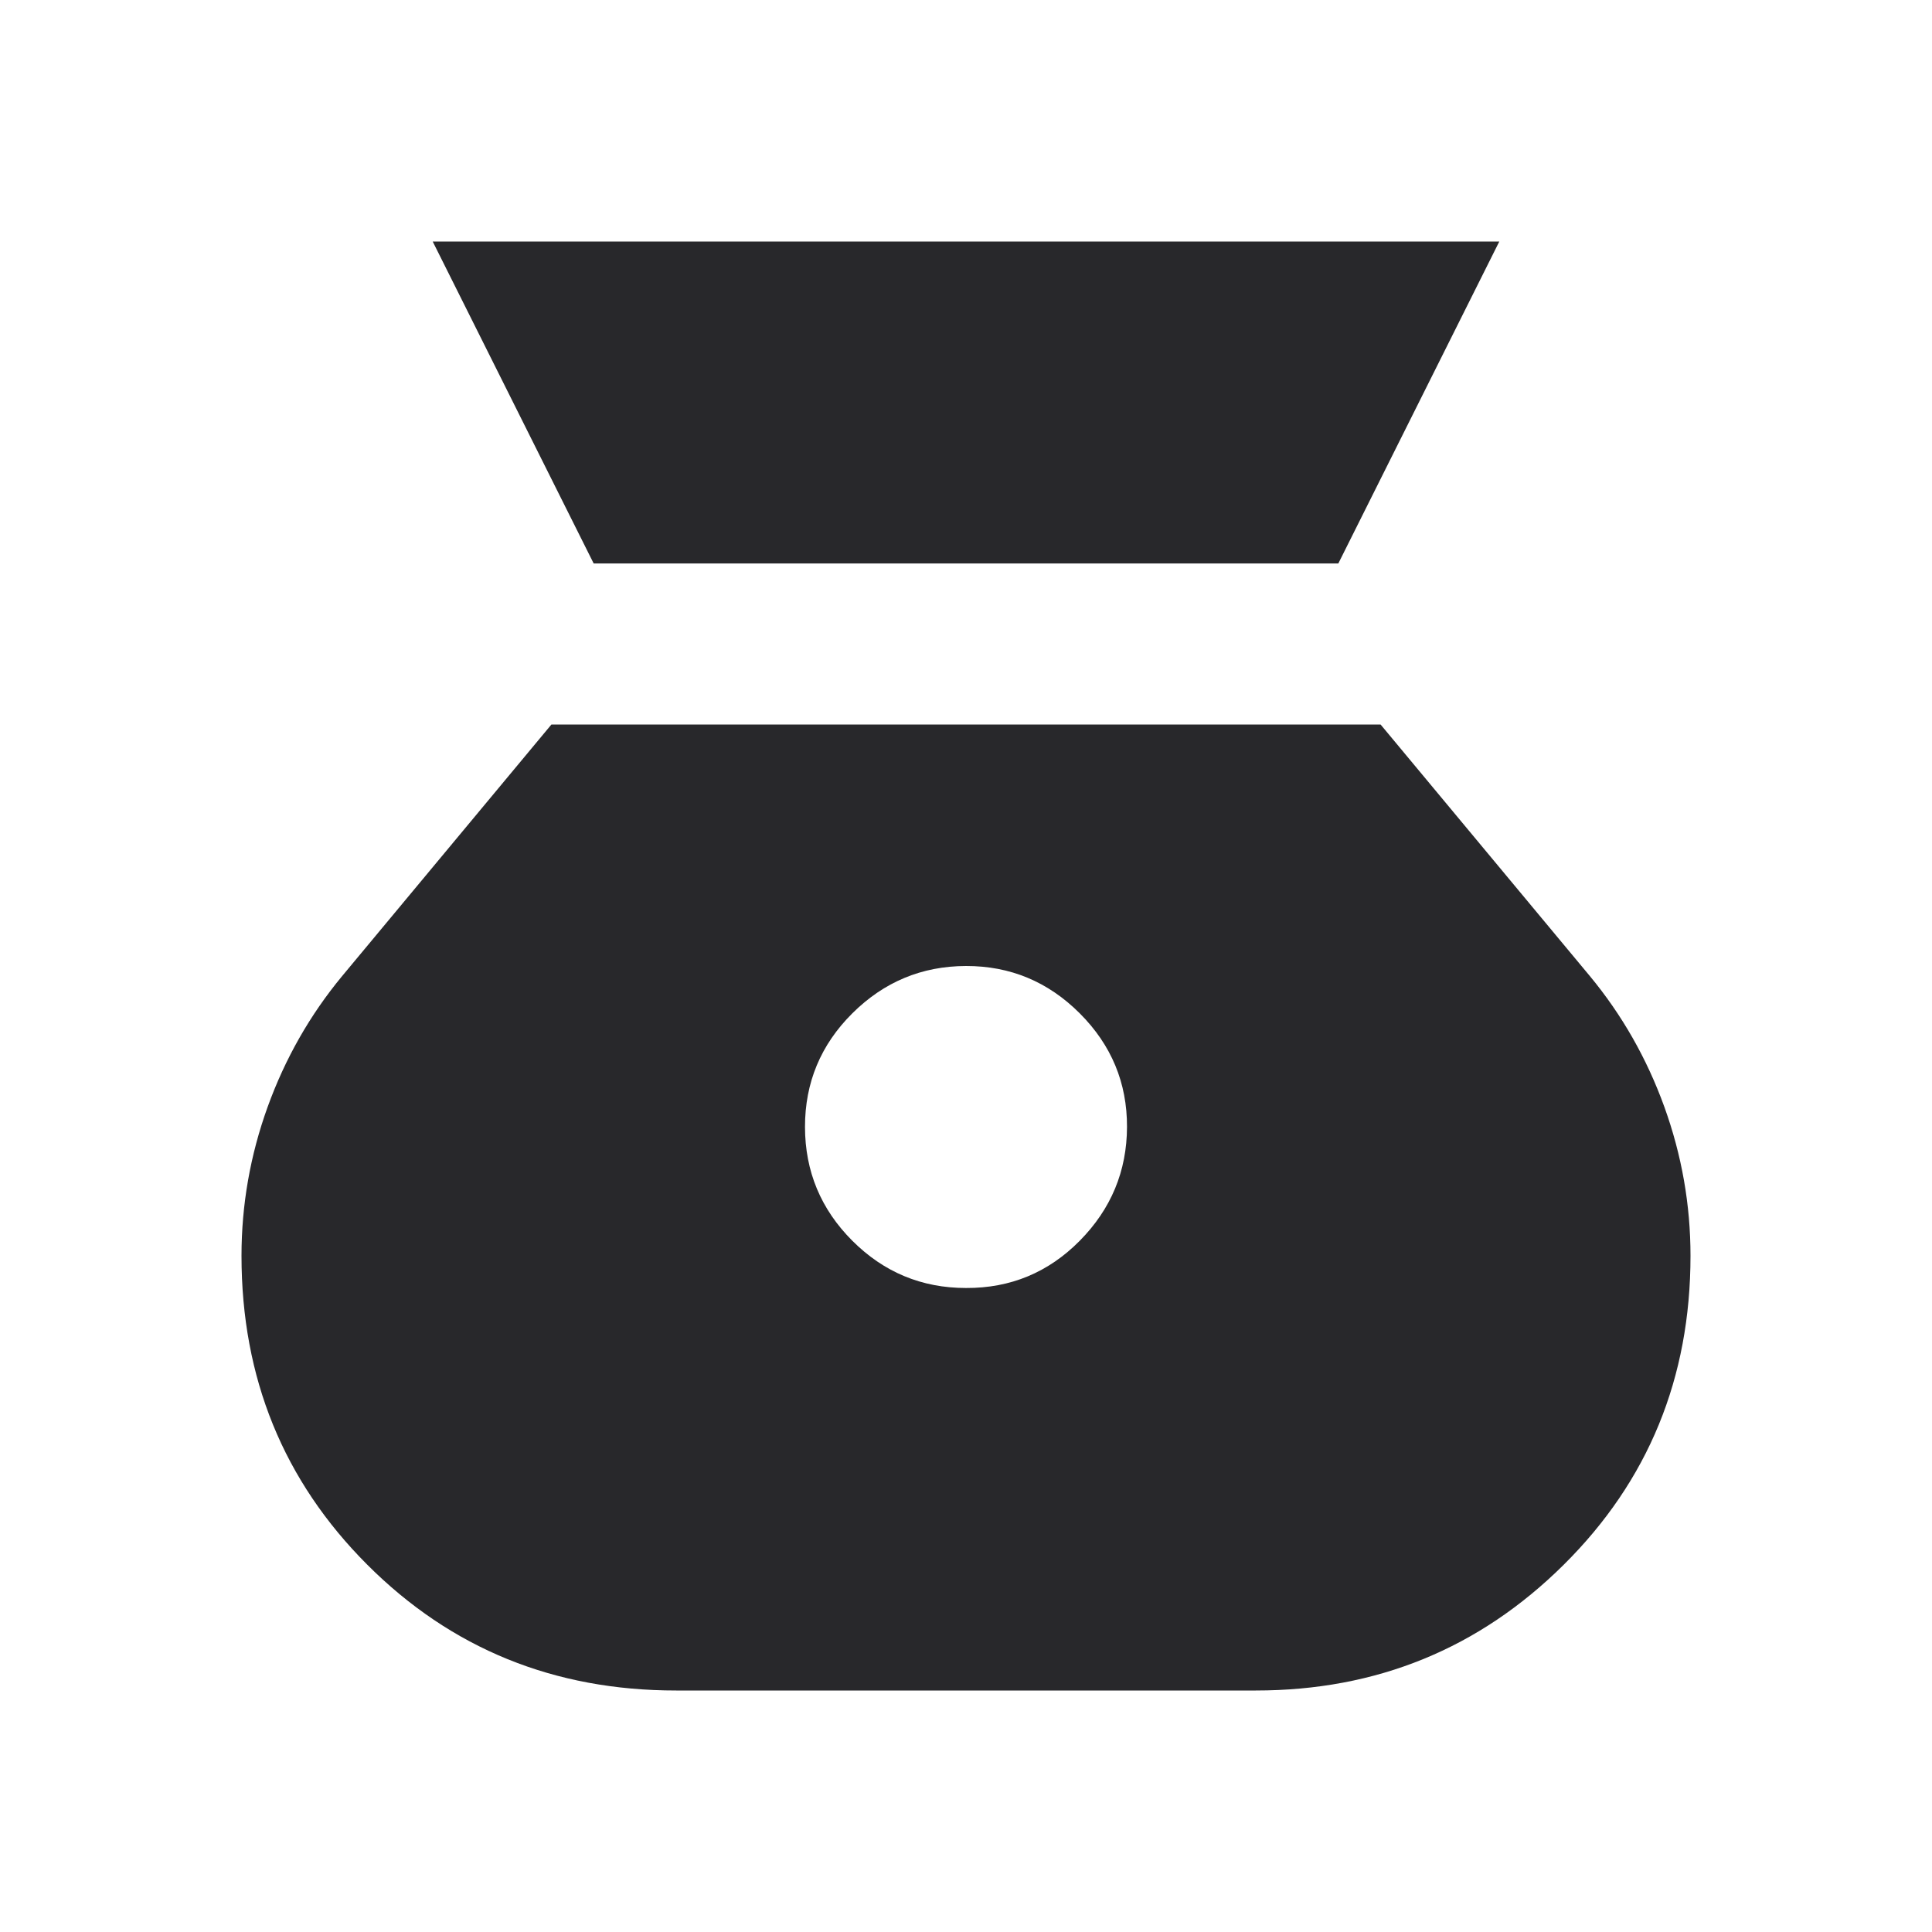 <svg width="80" height="80" viewBox="0 0 80 80" fill="none" xmlns="http://www.w3.org/2000/svg">
<path d="M40 53.333C38.167 53.333 36.598 52.681 35.293 51.377C33.989 50.072 33.336 48.502 33.333 46.667C33.331 44.831 33.984 43.262 35.293 41.96C36.602 40.658 38.171 40.004 40 40C41.829 39.996 43.399 40.649 44.71 41.96C46.021 43.271 46.673 44.84 46.667 46.667C46.66 48.493 46.008 50.063 44.71 51.377C43.412 52.69 41.842 53.342 40 53.333ZM24.583 23.333H55.417L62.083 10H17.917L24.583 23.333ZM28 70H52C57 70 61.25 68.264 64.75 64.793C68.25 61.322 70 57.058 70 52C70 49.889 69.639 47.833 68.917 45.833C68.194 43.833 67.167 42.028 65.833 40.417L57.167 30H22.833L14.167 40.417C12.833 42.028 11.806 43.833 11.083 45.833C10.361 47.833 10 49.889 10 52C10 57.056 11.737 61.32 15.21 64.793C18.683 68.267 22.947 70.002 28 70Z" fill="#28282B"/>
</svg>
